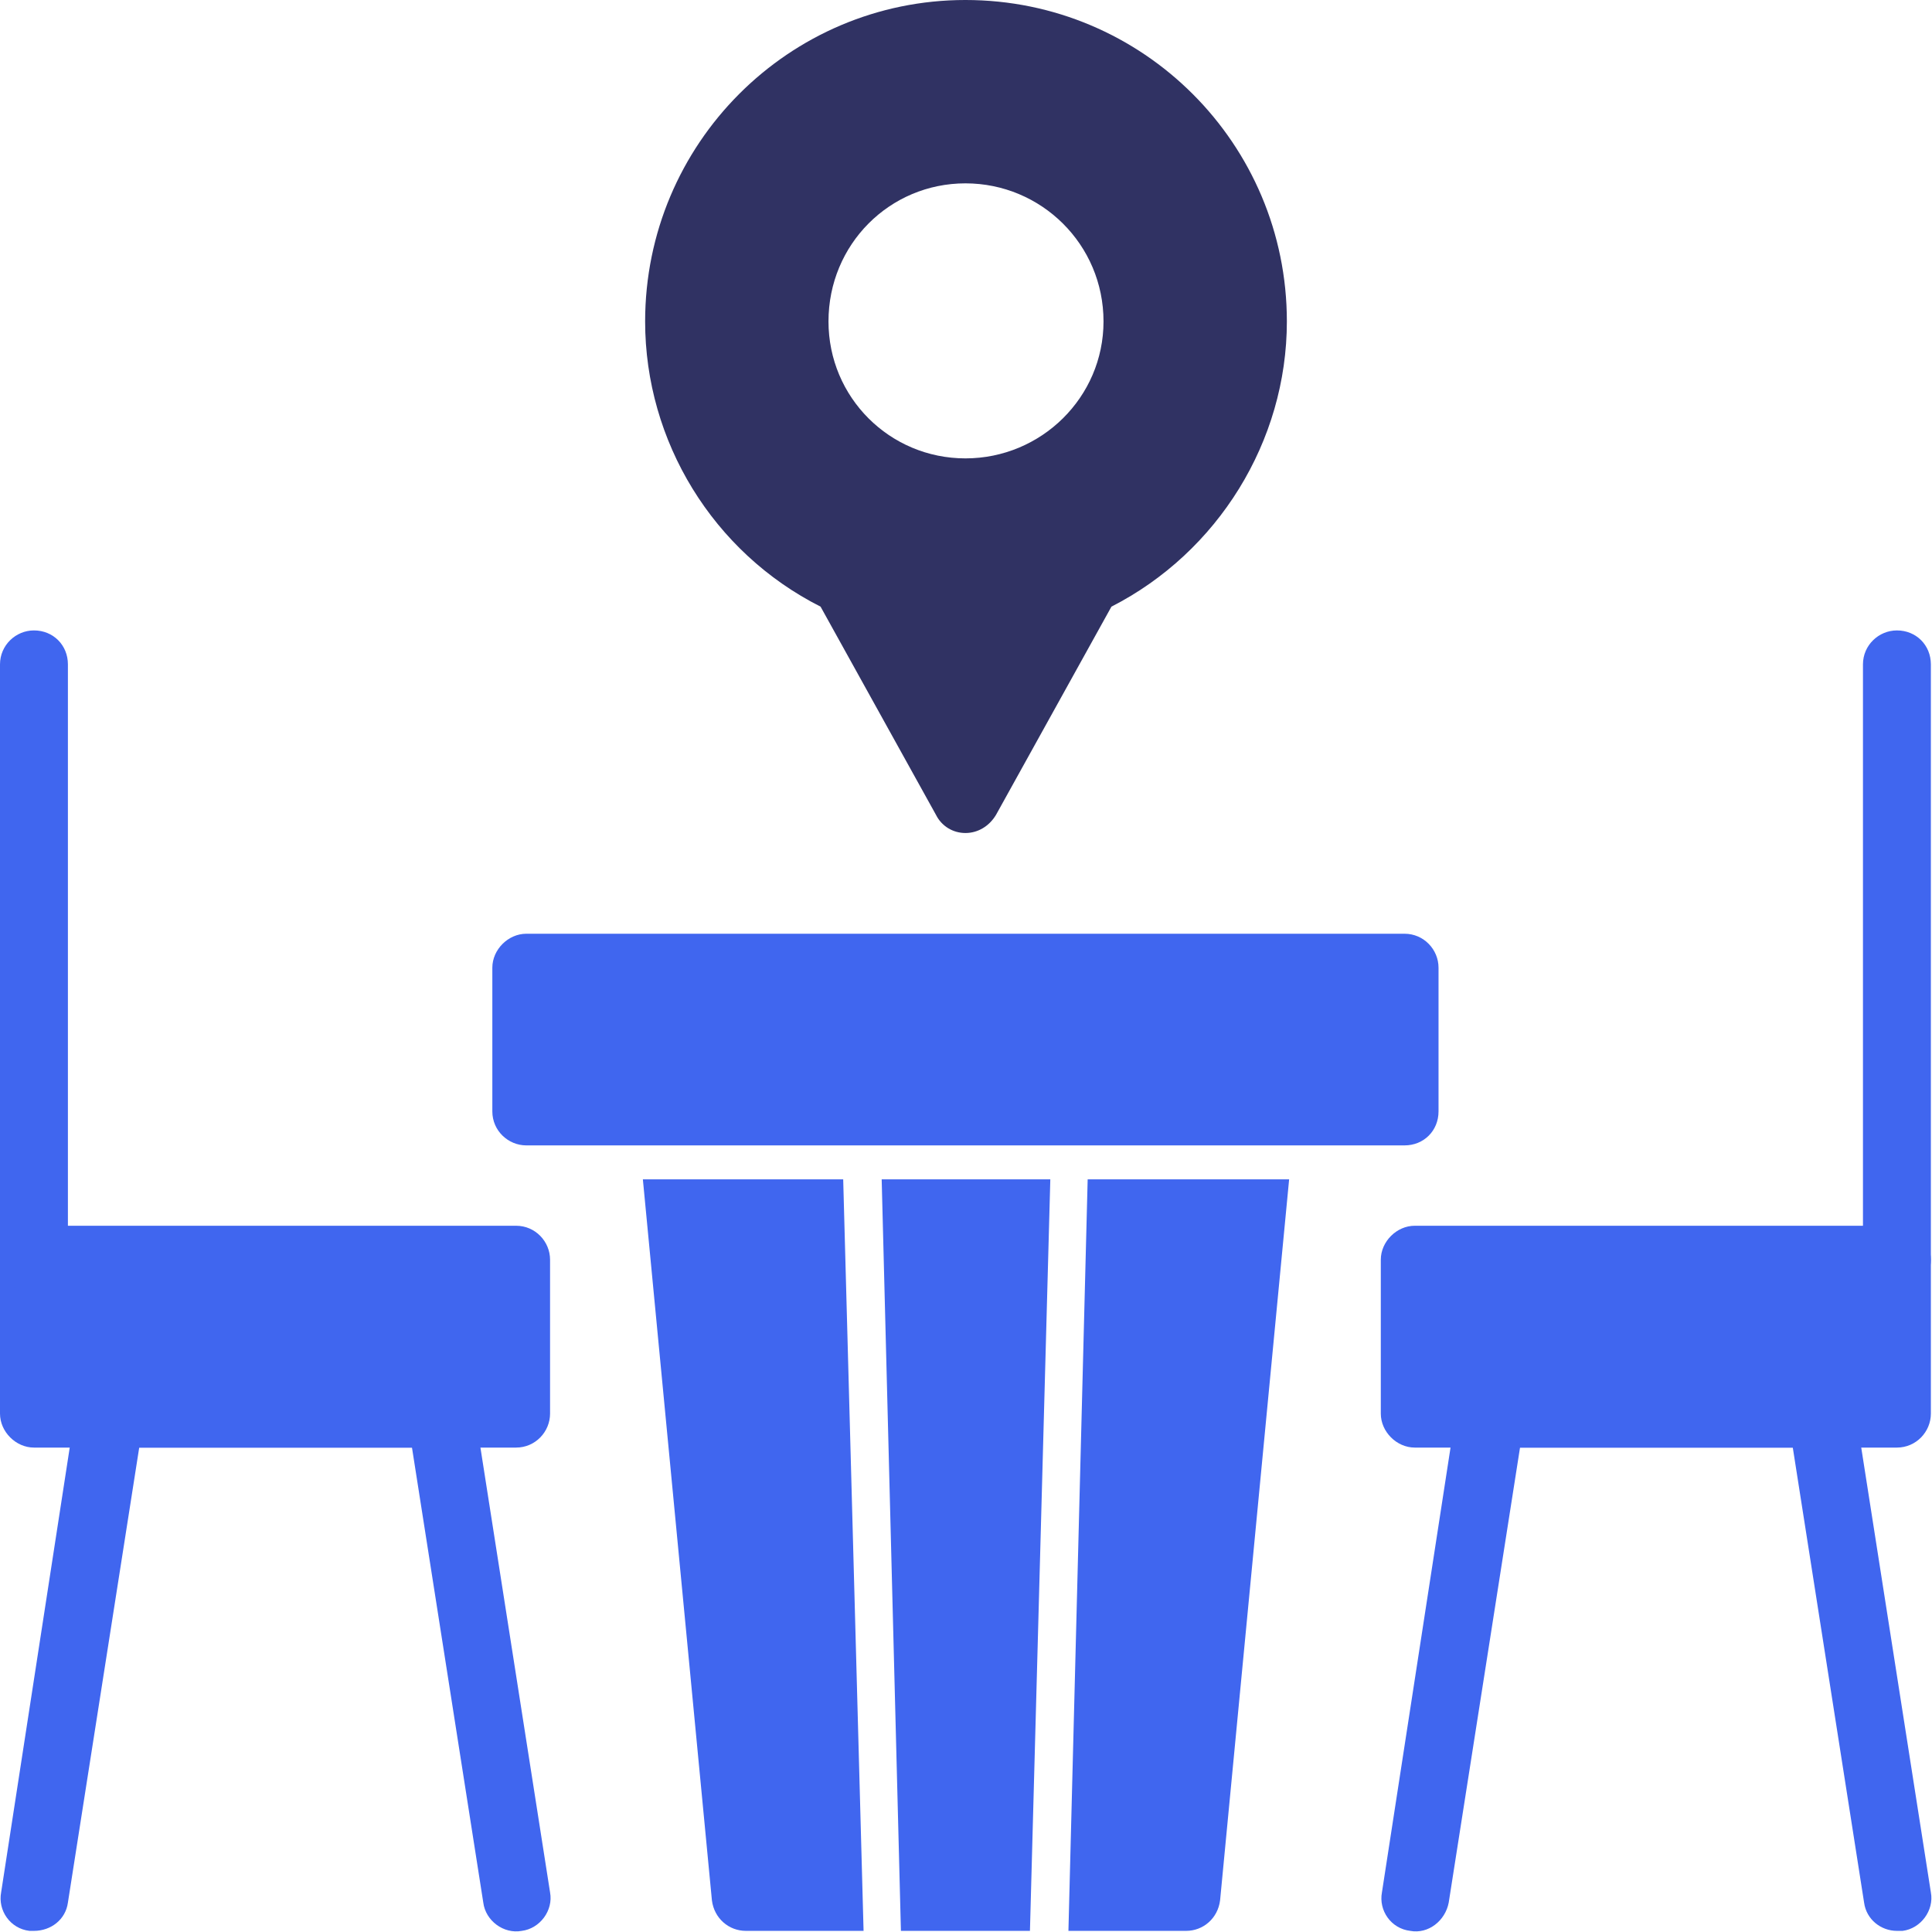 <svg clip-rule="evenodd" fill-rule="evenodd" height="1.707in" image-rendering="optimizeQuality" shape-rendering="geometricPrecision" text-rendering="geometricPrecision" viewBox="0 0 1707 1707" width="1.707in" xmlns="http://www.w3.org/2000/svg"><g id="Layer_x0020_1"><g fill="#4066ef"><path d="m1048 1706h-104l17-664h178l-61 637c-2 16-15 27-30 27zm-138 0h-114l-17-664h149zm-147 0h-104c-15 0-28-11-30-27l-61-637h177z"/><path d="m1241 1012h-776c-16 0-30-13-30-30v-127c0-16 14-30 30-30h776c17 0 30 14 30 30v127c0 17-13 30-30 30z"/><path d="m30 1706c-1 0-3 0-4 0-17-2-28-18-25-34l66-428c2-14 15-25 30-25h293c15 0 27 11 29 25l67 428c3 16-9 32-25 34-16 3-32-9-34-25l-63-402h-241l-63 402c-2 15-15 25-30 25z"/><path d="m456 1279h-426c-16 0-30-14-30-30v-136c0-16 14-30 30-30h426c17 0 30 14 30 30v136c0 16-13 30-30 30z"/><path d="m30 1143c-16 0-30-13-30-30v-526c0-17 14-30 30-30 17 0 30 13 30 30v526c0 17-13 30-30 30z"/><path d="m1676 1706c-14 0-27-10-29-25l-63-402h-241l-63 402c-3 16-18 28-34 25-17-2-28-18-25-34l66-428c3-14 15-25 30-25h293c15 0 27 11 29 25l67 428c3 16-9 32-25 34-1 0-3 0-5 0z"/><path d="m1676 1279h-426c-16 0-30-14-30-30v-136c0-16 14-30 30-30h426c17 0 30 14 30 30v136c0 16-13 30-30 30z"/><path d="m1676 1143c-16 0-30-13-30-30v-526c0-17 14-30 30-30 17 0 30 13 30 30v526c0 17-13 30-30 30z"/></g><path d="m853 736c-11 0-21-6-26-16l-102-184c-95-48-155-146-155-252 0-157 127-284 283-284 157 0 284 127 284 284 0 106-61 204-155 252l-102 184c-6 10-16 16-27 16zm0-331c-67 0-121-54-121-121 0-68 54-122 121-122s122 54 122 122c0 67-55 121-122 121z" fill="#303263"/></g></svg>